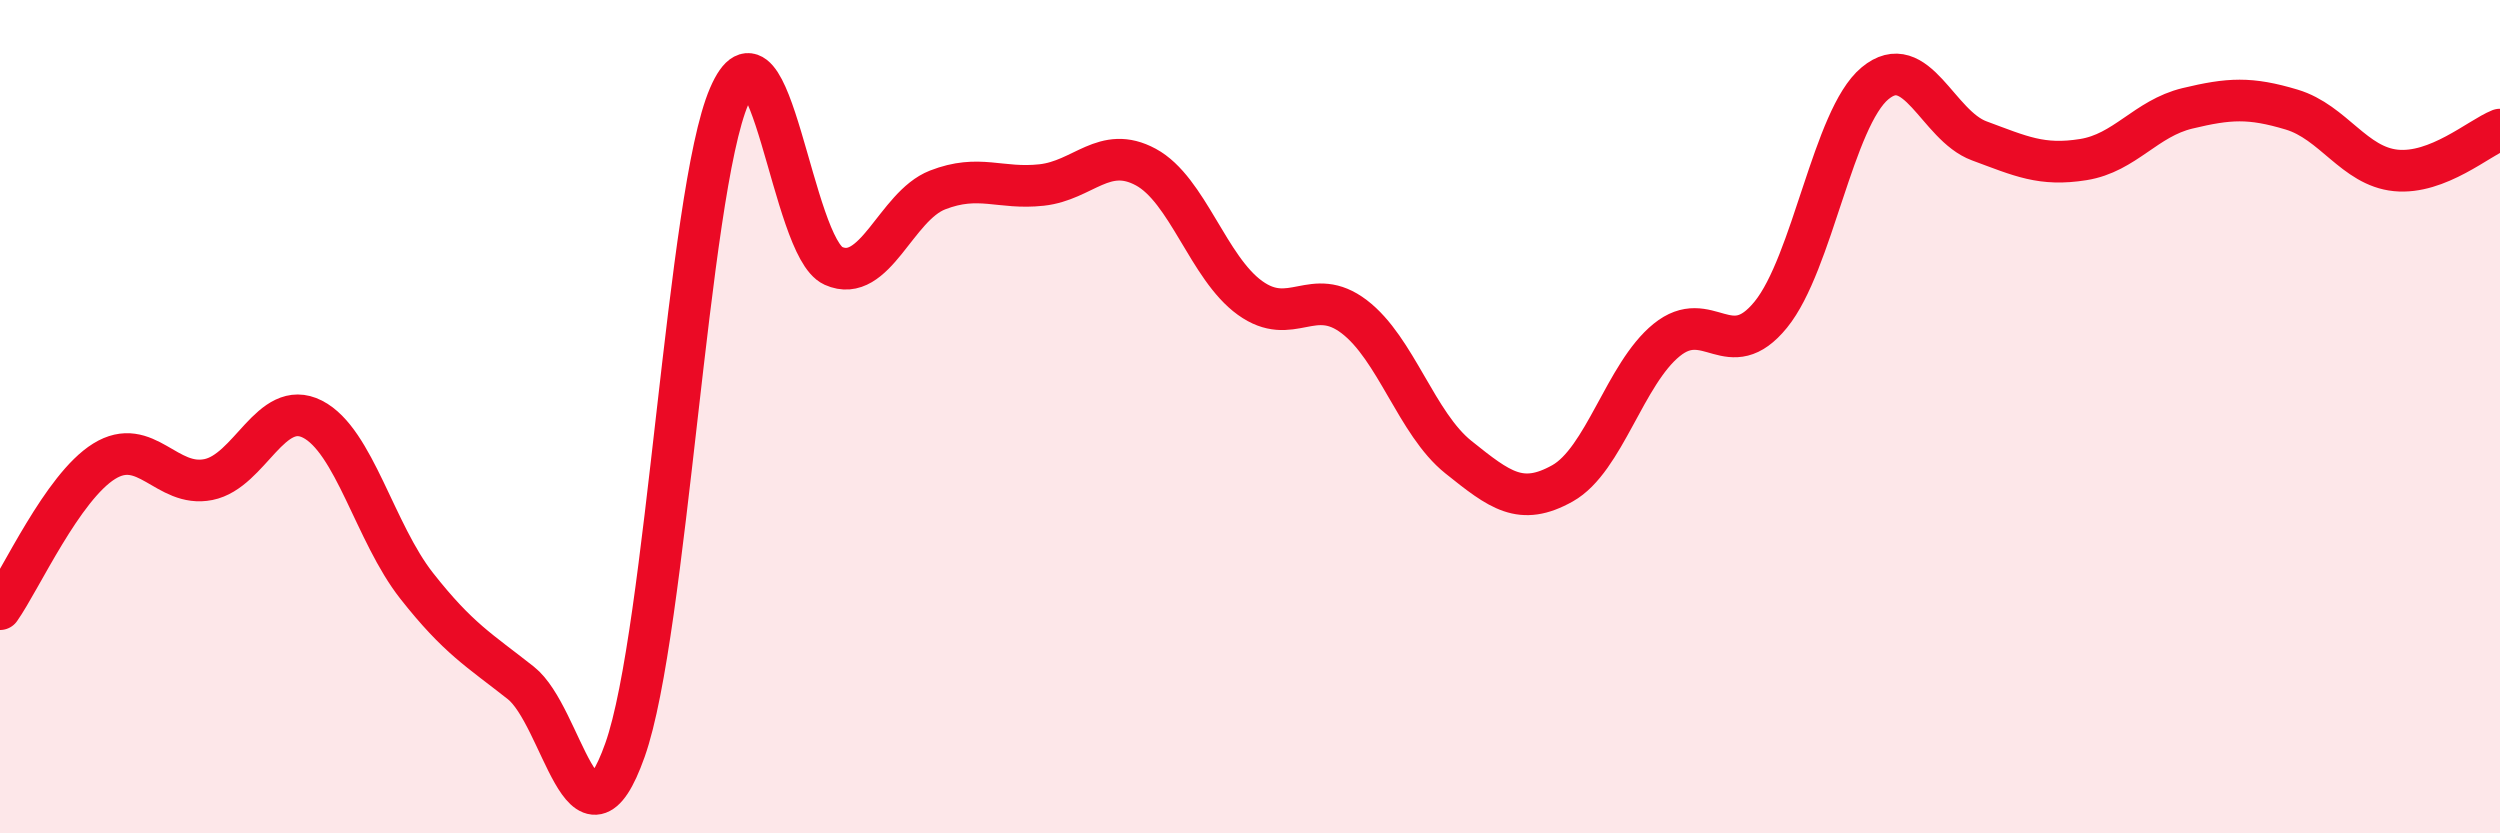
    <svg width="60" height="20" viewBox="0 0 60 20" xmlns="http://www.w3.org/2000/svg">
      <path
        d="M 0,14.62 C 0.5,13.91 1.5,11.69 2.5,11.07 C 3.5,10.45 4,11.71 5,11.51 C 6,11.31 6.5,9.55 7.5,10.06 C 8.5,10.57 9,12.79 10,14.06 C 11,15.33 11.5,15.6 12.5,16.39 C 13.5,17.18 14,20.82 15,18 C 16,15.18 16.5,4.63 17.5,2.31 C 18.5,-0.01 19,5.93 20,6.38 C 21,6.83 21.5,4.95 22.5,4.56 C 23.5,4.17 24,4.55 25,4.44 C 26,4.33 26.5,3.47 27.5,4.01 C 28.5,4.55 29,6.43 30,7.15 C 31,7.87 31.5,6.84 32.5,7.6 C 33.5,8.36 34,10.17 35,10.97 C 36,11.77 36.5,12.16 37.5,11.6 C 38.5,11.04 39,8.97 40,8.16 C 41,7.35 41.5,8.78 42.5,7.55 C 43.5,6.32 44,2.83 45,2 C 46,1.17 46.5,3.01 47.5,3.38 C 48.5,3.75 49,3.99 50,3.83 C 51,3.67 51.5,2.84 52.5,2.6 C 53.5,2.36 54,2.33 55,2.63 C 56,2.93 56.5,3.99 57.5,4.09 C 58.5,4.19 59.5,3.31 60,3.11L60 20L0 20Z"
        fill="#EB0A25"
        opacity="0.1"
        stroke-linecap="round"
        stroke-linejoin="round"
      />
      <path
        d="M 0,14.62 C 0.5,13.91 1.5,11.69 2.5,11.07 C 3.5,10.45 4,11.71 5,11.51 C 6,11.31 6.5,9.55 7.5,10.06 C 8.5,10.57 9,12.79 10,14.06 C 11,15.33 11.5,15.6 12.5,16.39 C 13.5,17.18 14,20.82 15,18 C 16,15.18 16.5,4.63 17.5,2.31 C 18.5,-0.01 19,5.93 20,6.38 C 21,6.83 21.5,4.95 22.5,4.56 C 23.5,4.17 24,4.55 25,4.44 C 26,4.33 26.5,3.47 27.5,4.01 C 28.5,4.55 29,6.43 30,7.15 C 31,7.87 31.5,6.84 32.5,7.6 C 33.5,8.36 34,10.17 35,10.97 C 36,11.77 36.5,12.16 37.5,11.6 C 38.5,11.04 39,8.97 40,8.16 C 41,7.35 41.5,8.78 42.5,7.55 C 43.5,6.32 44,2.83 45,2 C 46,1.17 46.5,3.01 47.5,3.38 C 48.5,3.75 49,3.99 50,3.83 C 51,3.67 51.5,2.84 52.5,2.6 C 53.5,2.36 54,2.33 55,2.63 C 56,2.93 56.5,3.99 57.5,4.09 C 58.5,4.19 59.5,3.31 60,3.11"
        stroke="#EB0A25"
        stroke-width="1"
        fill="none"
        stroke-linecap="round"
        stroke-linejoin="round"
      />
    </svg>
  
